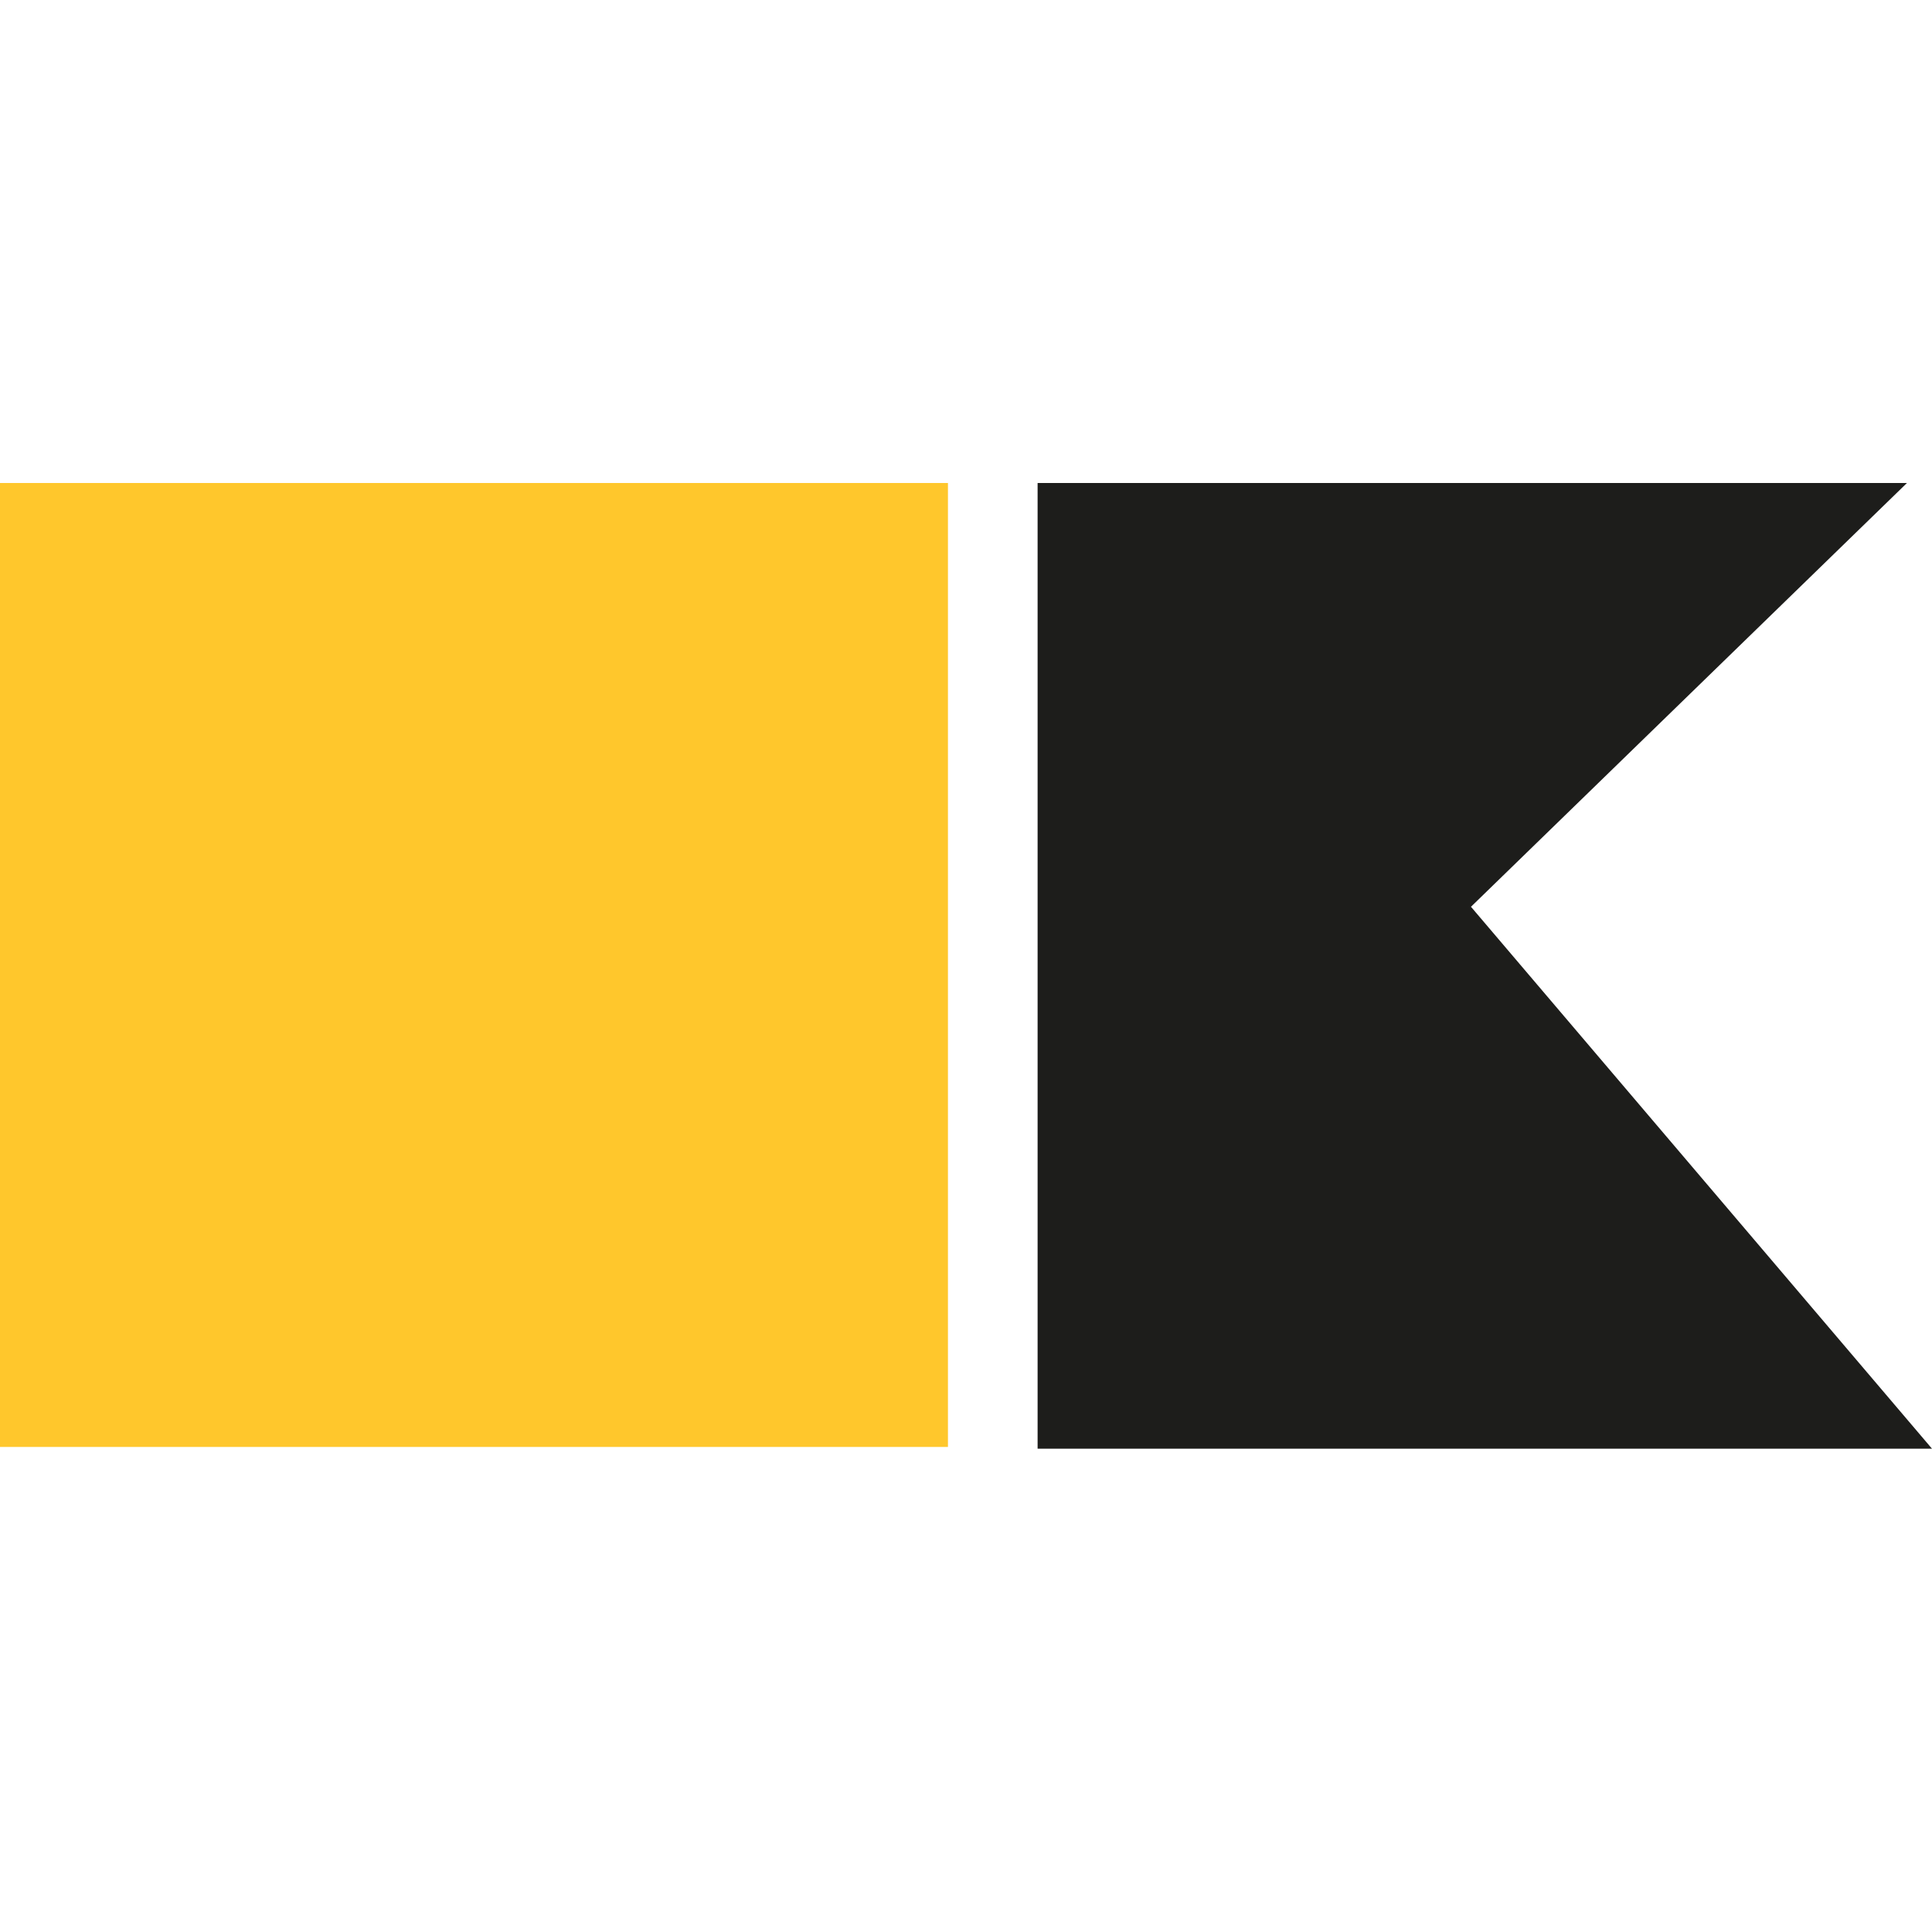 <?xml version="1.0" encoding="UTF-8"?> <svg xmlns="http://www.w3.org/2000/svg" xmlns:xlink="http://www.w3.org/1999/xlink" xmlns:svgjs="http://svgjs.dev/svgjs" version="1.1" width="32" height="32"><svg xmlns="http://www.w3.org/2000/svg" width="32" height="32" viewBox="0 0 32 32" fill="none"><g clip-path="url(#clip0_1262_42)"><path d="M31.585 8H17.186V23.995H32L24.364 15.019L31.585 8Z" fill="#1D1D1B"></path><path d="M15.701 8H0V23.966H15.701V8Z" fill="#FFC72C"></path></g><defs><clipPath id="SvgjsClipPath1017"><rect width="32" height="32" fill="white"></rect></clipPath></defs></svg><style>@media (prefers-color-scheme: light) { :root { filter: none; } } @media (prefers-color-scheme: dark) { :root { filter: contrast(0.385) brightness(4.5); } } </style></svg> 